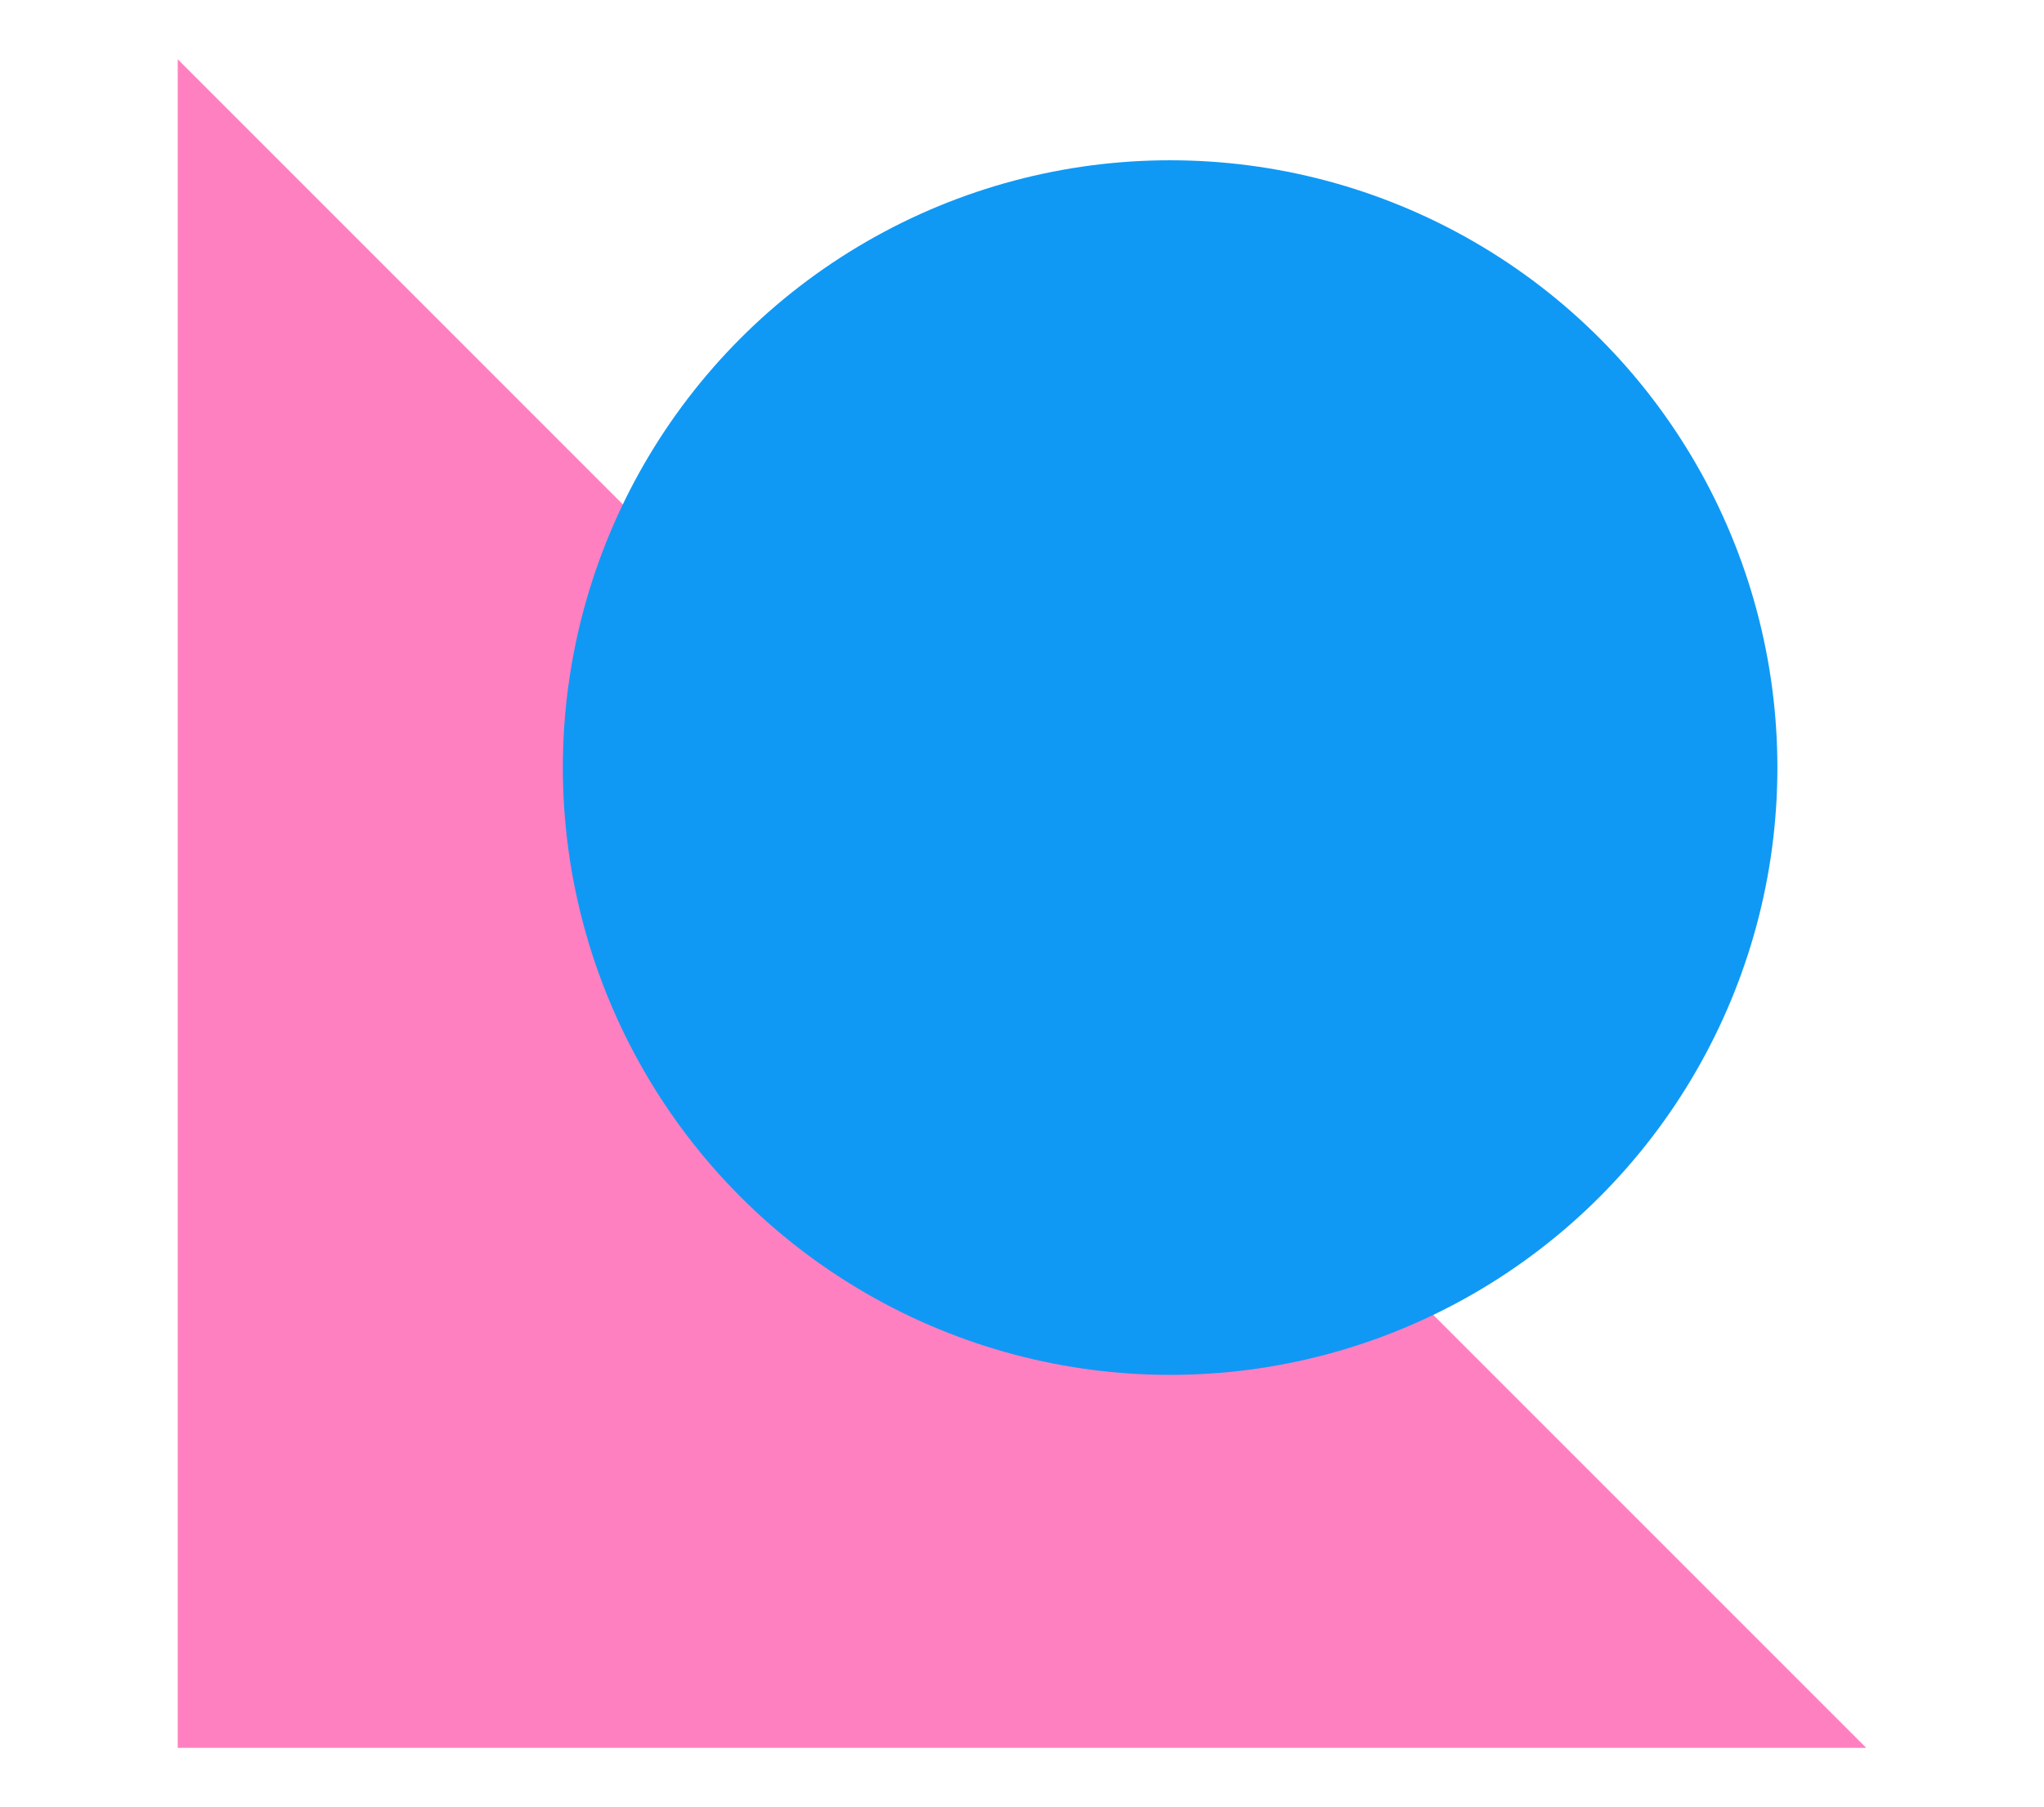 <?xml version="1.0" encoding="UTF-8"?>
<svg id="Layer_1" data-name="Layer 1" xmlns="http://www.w3.org/2000/svg" viewBox="0 0 69 61">
  <defs>
    <style>
      .cls-1 {
        fill: #0f99f5;
      }

      .cls-2 {
        fill: #ff80c0;
      }
    </style>
  </defs>
  <path class="cls-2" d="m63,59H6V2"/>
  <circle class="cls-1" cx="39.5" cy="25.91" r="20.5"/>
</svg>